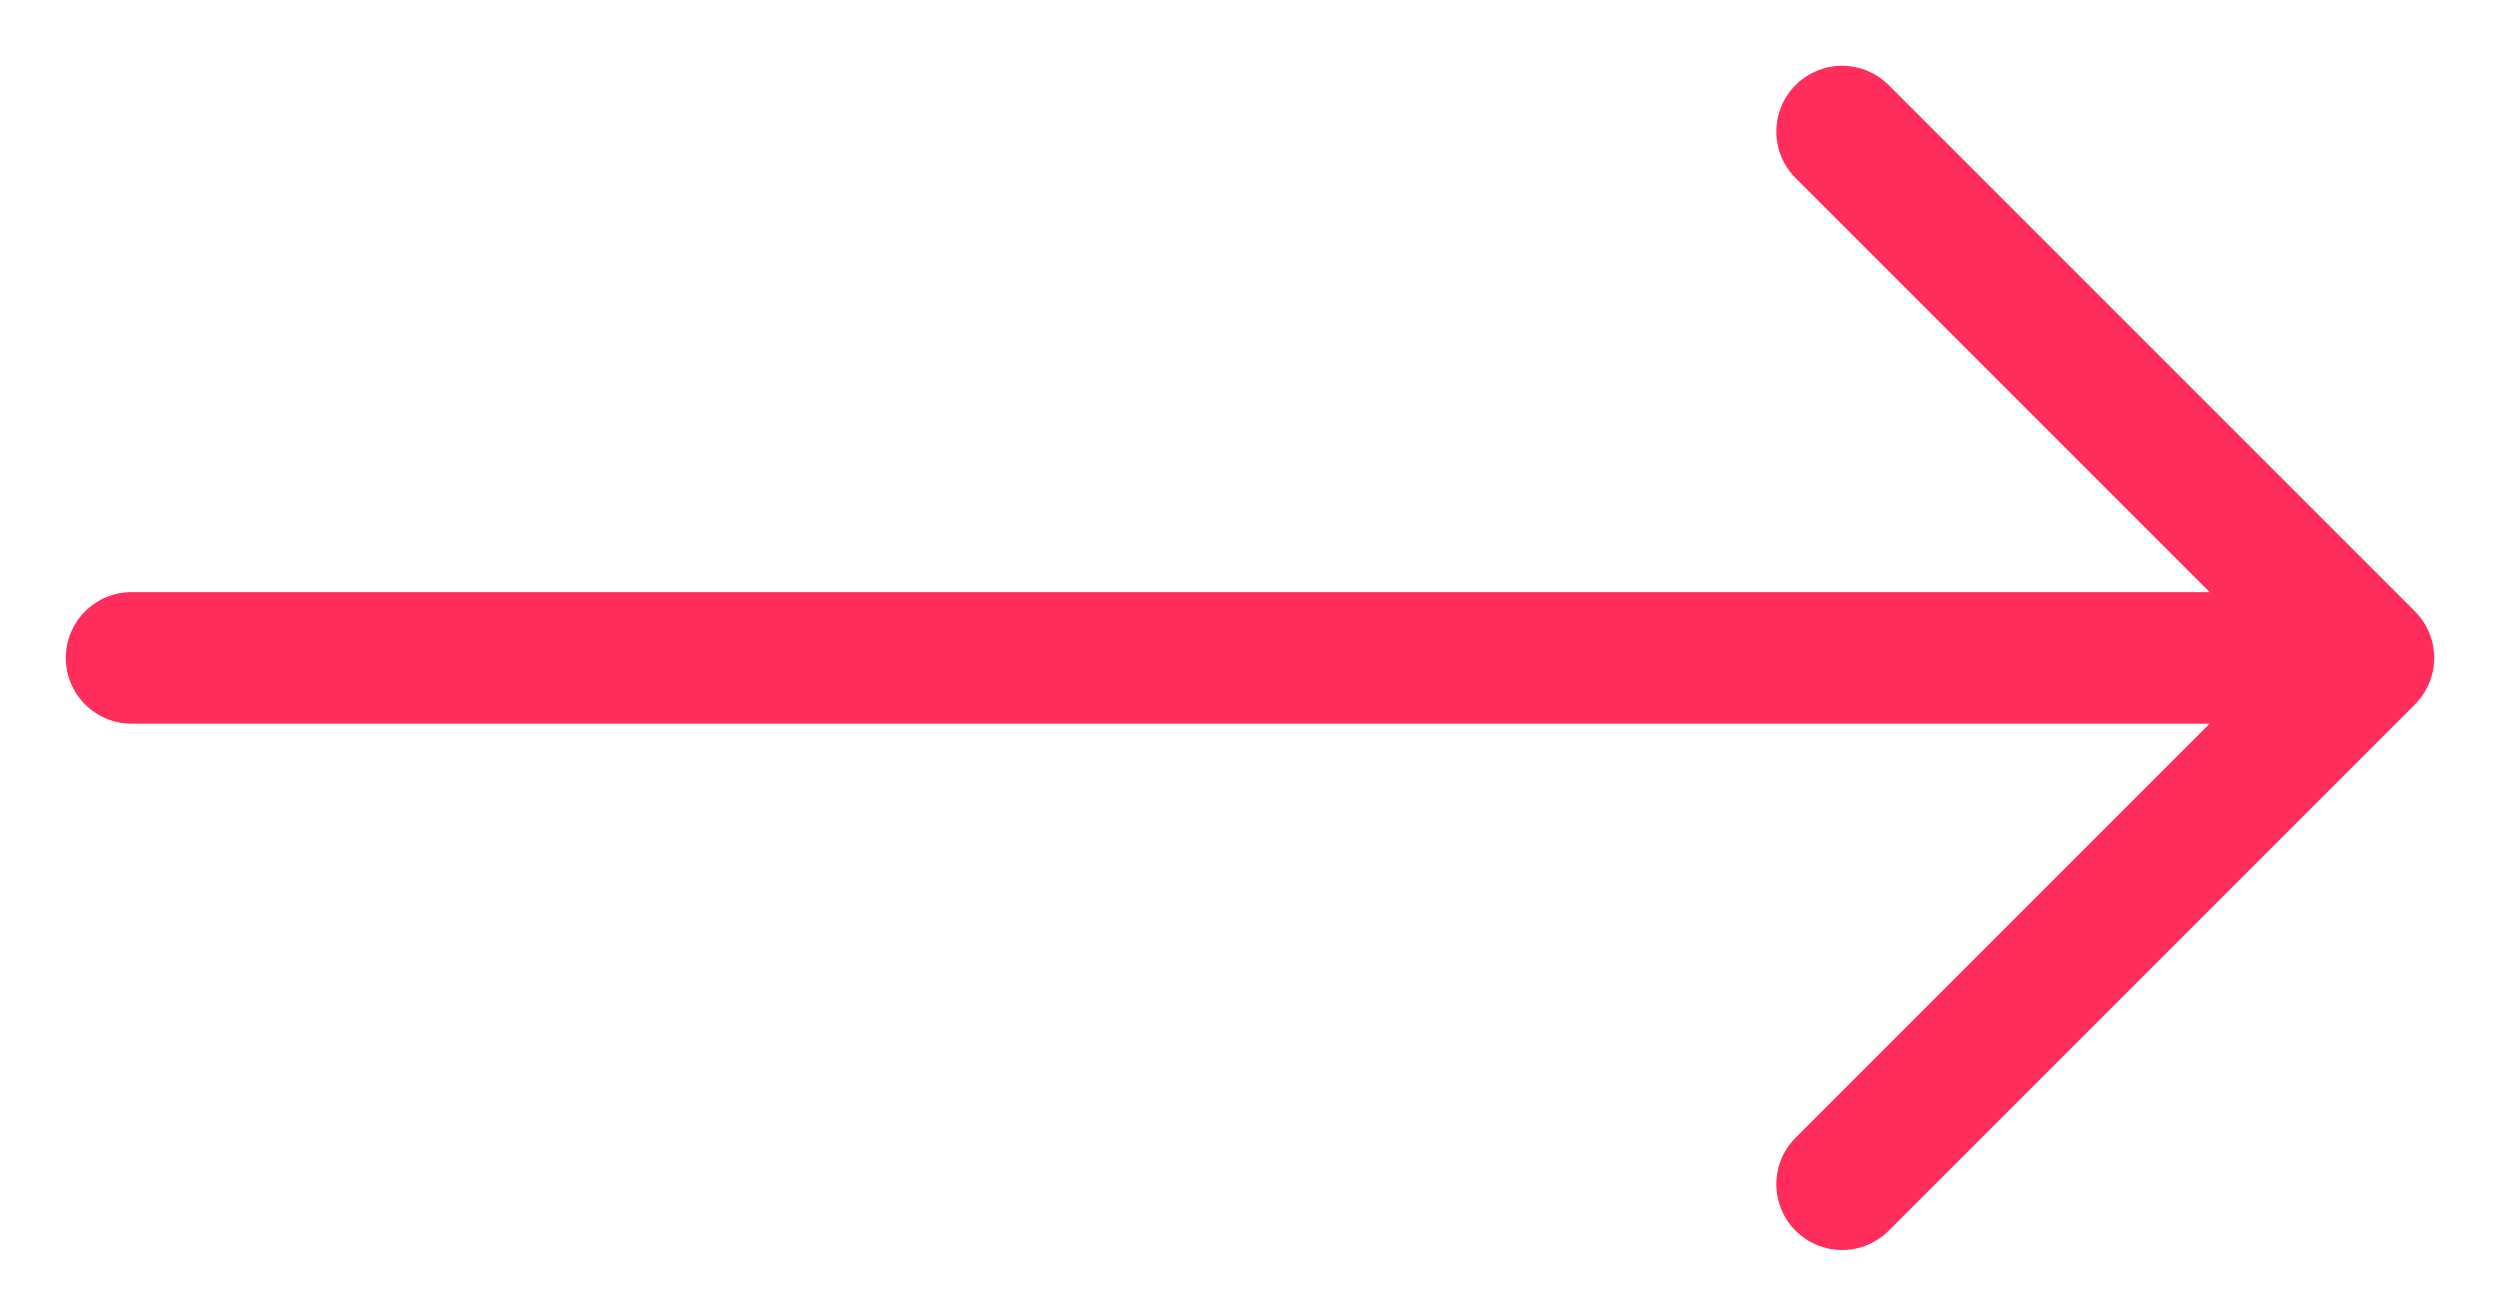 <svg width="19" height="10" viewBox="0 0 19 10" fill="none" xmlns="http://www.w3.org/2000/svg">
<path d="M1 5L17 5" stroke="#FF2D5C" stroke-linecap="round" stroke-linejoin="round"/>
<path d="M14 1L18 5L14 9" stroke="#FF2D5C" stroke-linecap="round" stroke-linejoin="round"/>
</svg>
